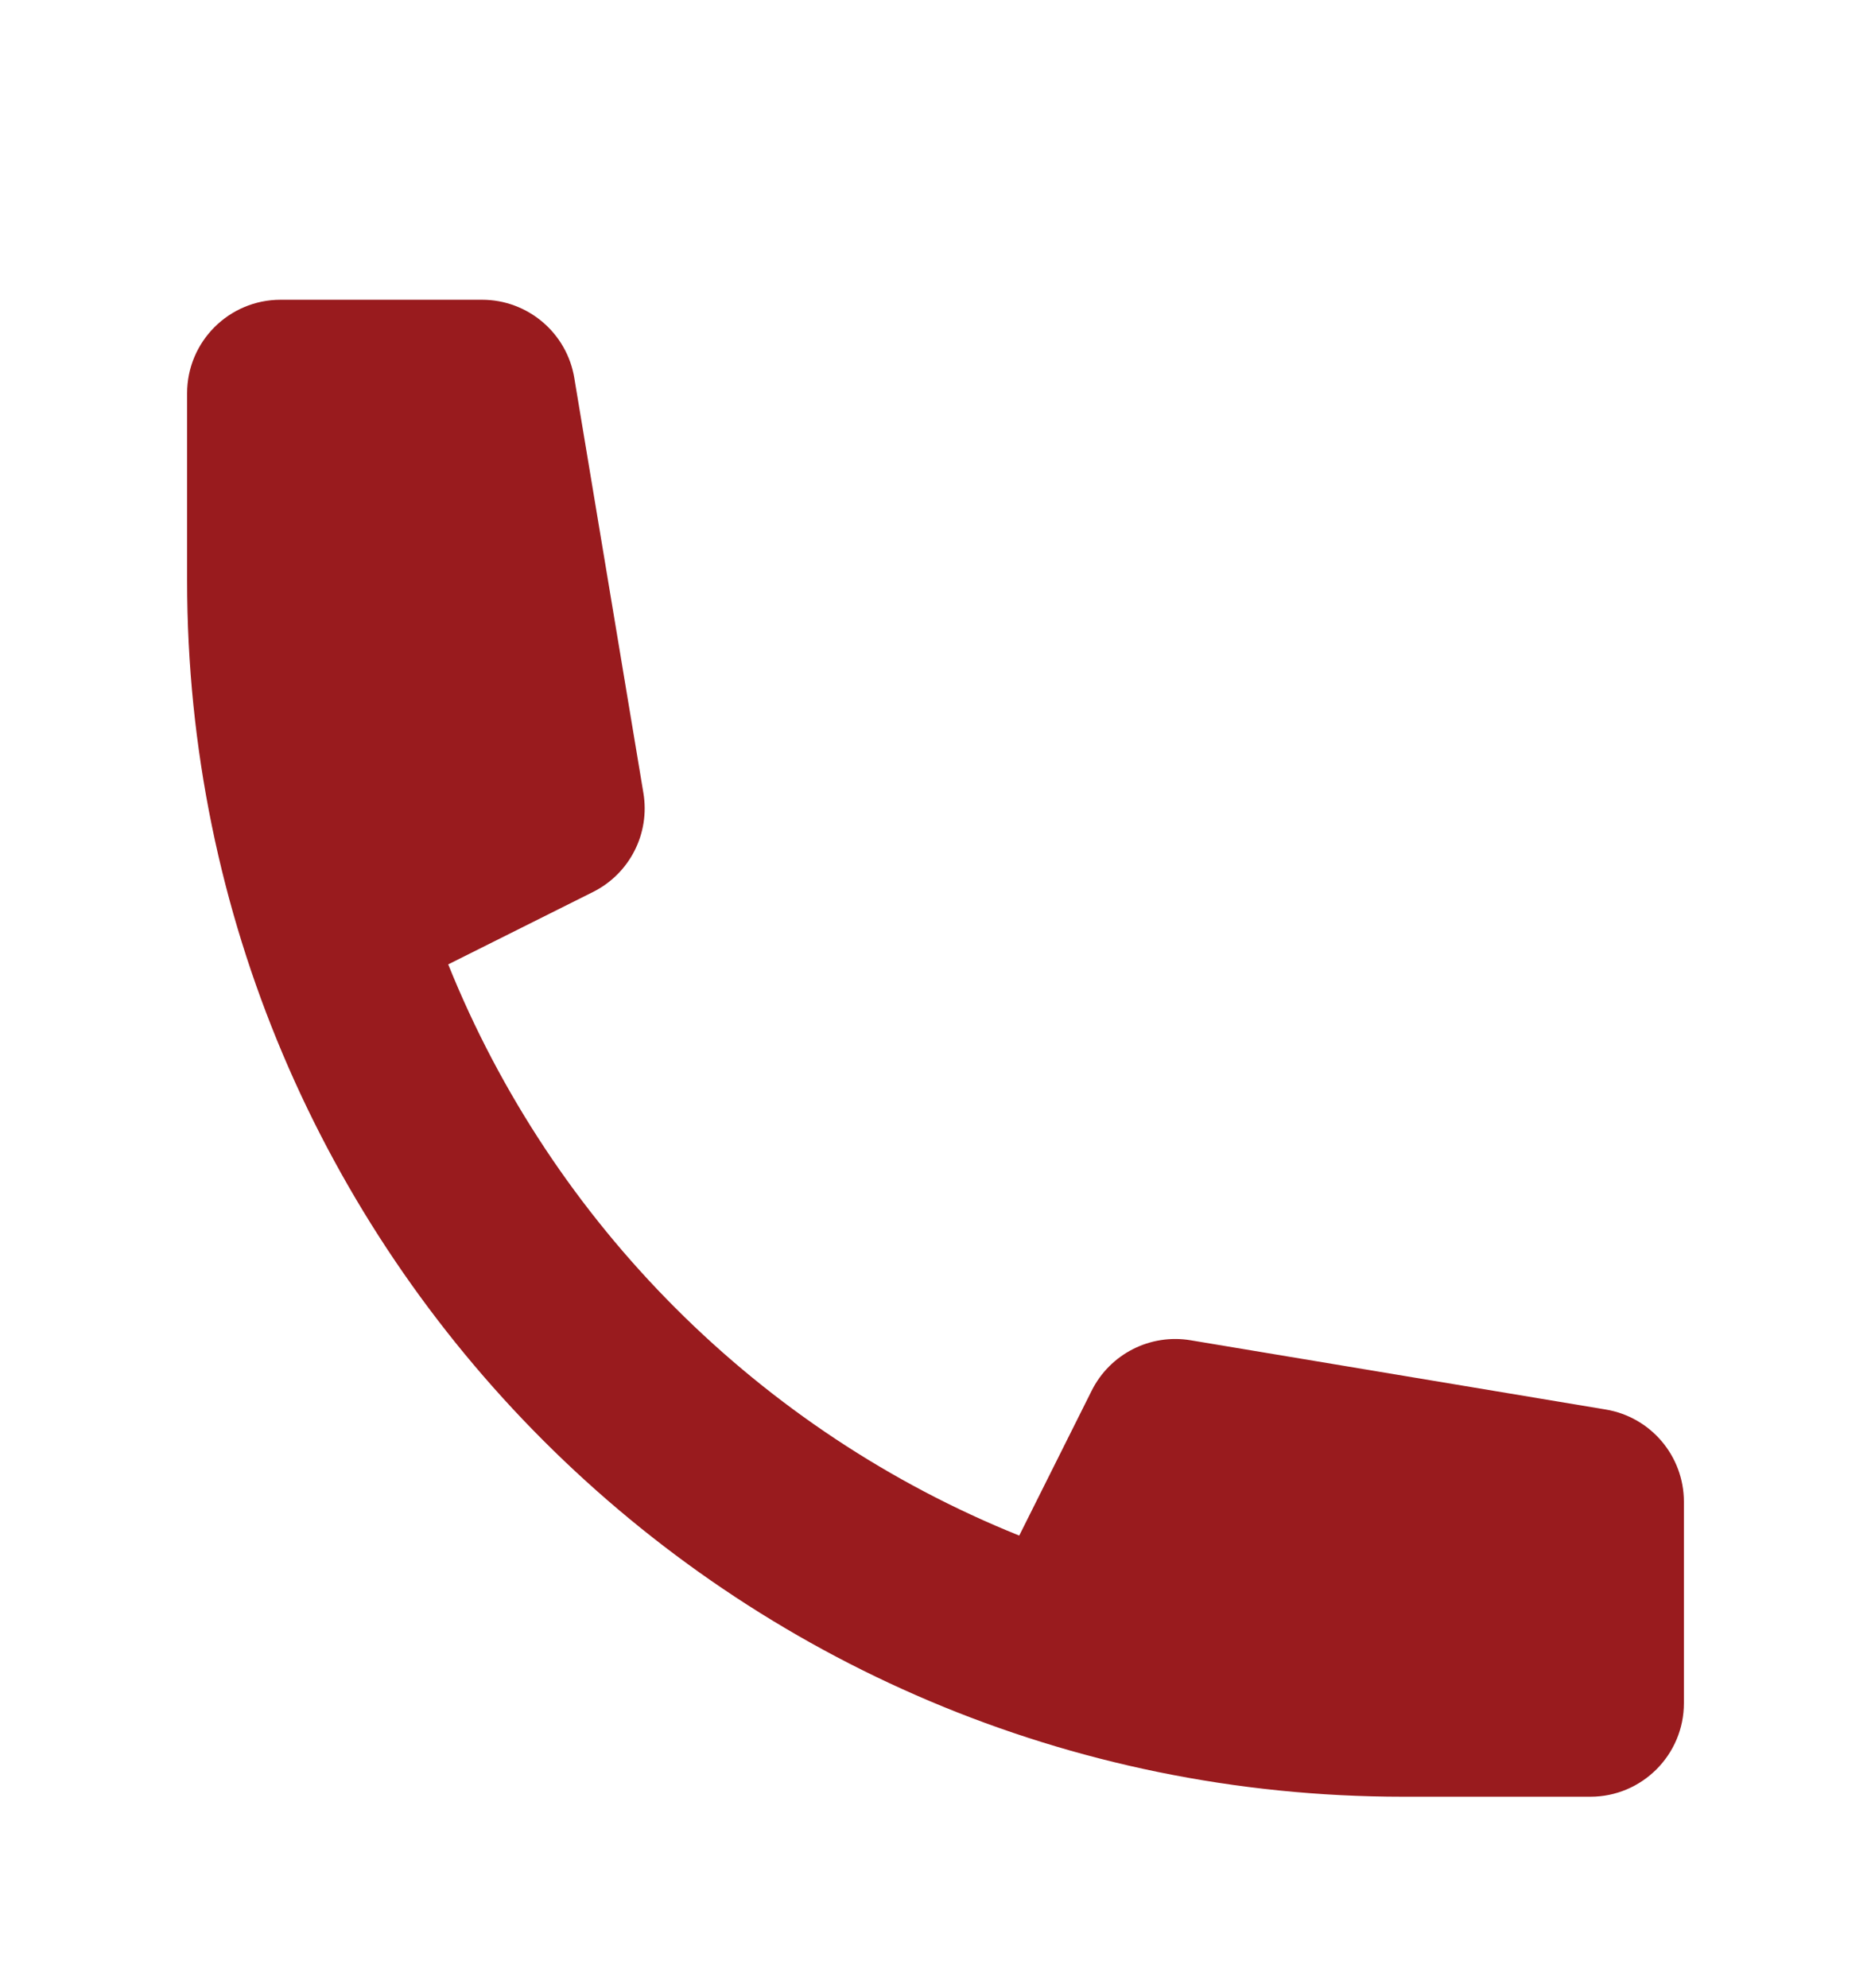 <svg width="16" height="17" viewBox="0 0 16 17" fill="none" xmlns="http://www.w3.org/2000/svg">
<path d="M1.6 3.363C1.6 2.921 1.958 2.563 2.4 2.563H4.122C4.513 2.563 4.847 2.846 4.911 3.231L5.502 6.78C5.56 7.127 5.385 7.47 5.071 7.627L3.833 8.246C4.726 10.466 6.497 12.237 8.716 13.13L9.335 11.892C9.492 11.577 9.836 11.402 10.182 11.46L13.731 12.052C14.117 12.116 14.4 12.45 14.4 12.841V14.563C14.4 15.005 14.041 15.363 13.6 15.363H12C6.256 15.363 1.6 10.707 1.6 4.963V3.363Z" fill="#991B1E"/>
</svg>

